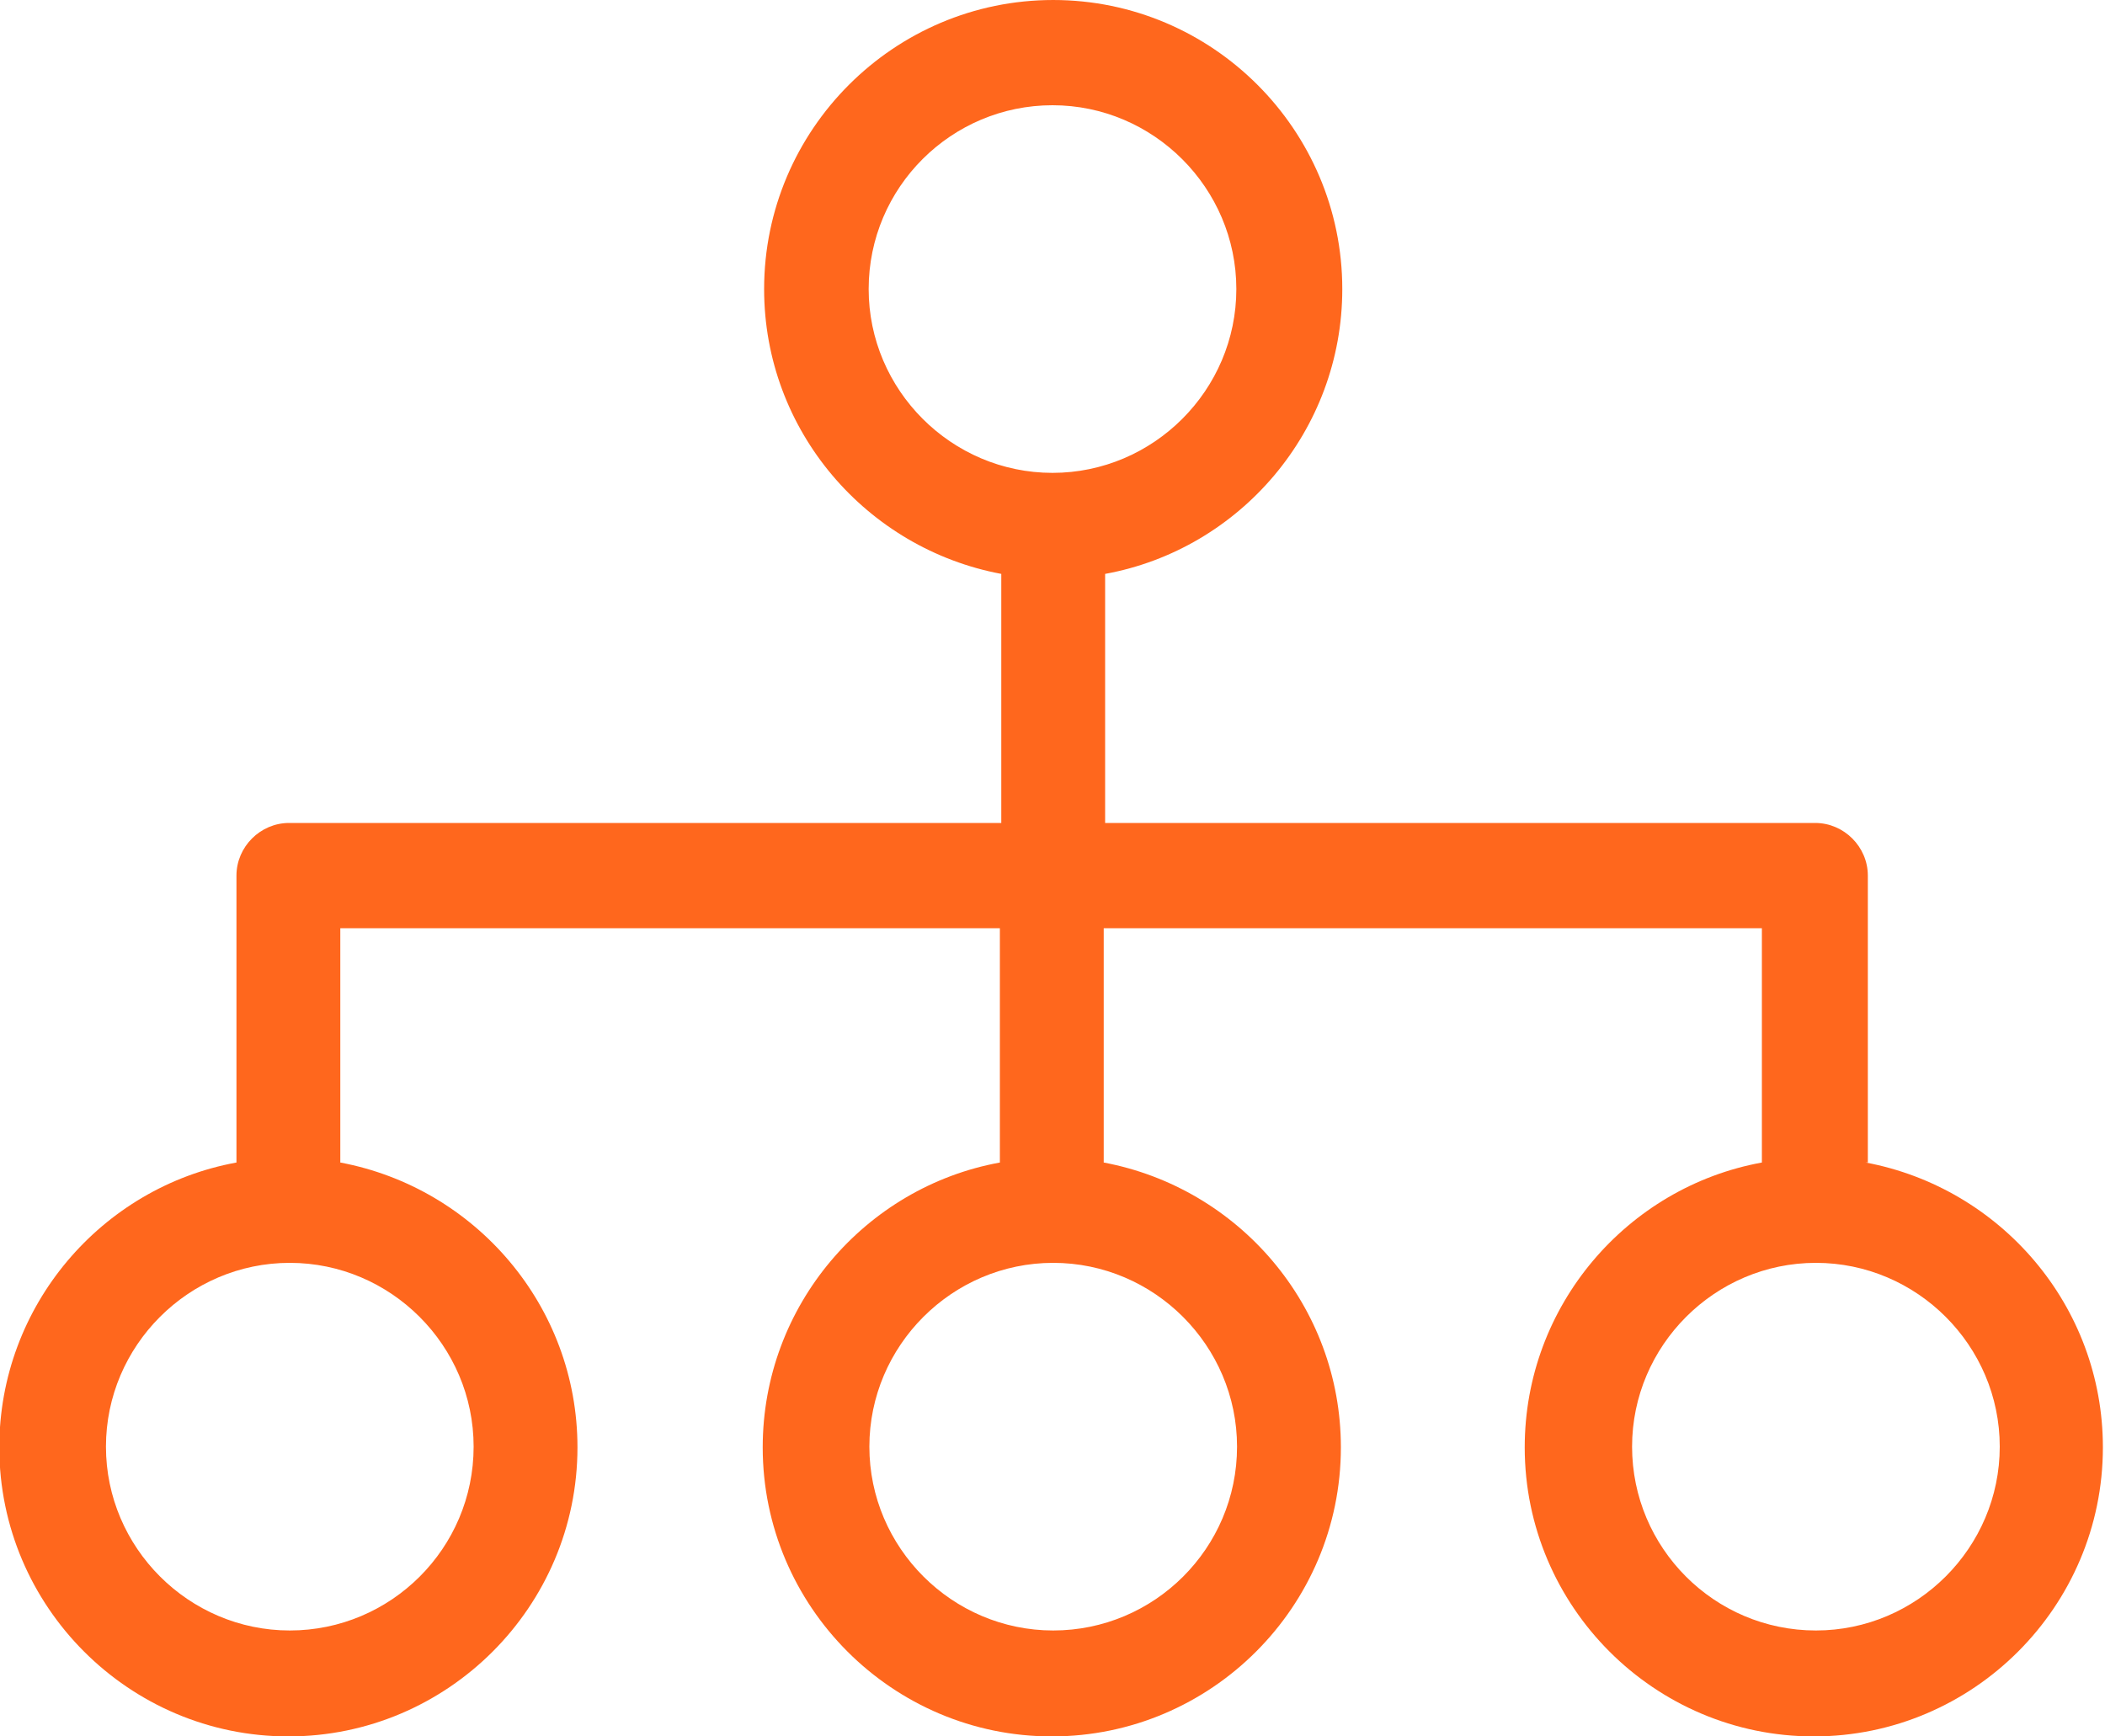 <?xml version="1.0" encoding="UTF-8"?> <svg xmlns="http://www.w3.org/2000/svg" id="Capa_2" viewBox="0 0 30 24.75"><defs><style>.cls-1{fill:#ff671d;}</style></defs><g id="Capa_1-2"><path class="cls-1" d="M26.62,16.57v-4.09c0-.41-.34-.75-.75-.75H15.75v-3.55c1.92-.35,3.38-2.04,3.38-4.06,0-2.27-1.85-4.12-4.12-4.12s-4.12,1.85-4.12,4.12c0,2.02,1.46,3.7,3.38,4.06v3.55H4.12c-.41,0-.75,.34-.75,.75v4.09c-1.92,.35-3.38,2.04-3.38,4.06,0,2.27,1.85,4.12,4.12,4.12s4.12-1.85,4.12-4.12c0-2.02-1.46-3.7-3.38-4.06v-3.34H14.25v3.34c-1.92,.35-3.38,2.04-3.38,4.06,0,2.27,1.85,4.12,4.12,4.12s4.12-1.85,4.12-4.12c0-2.02-1.46-3.7-3.38-4.06v-3.34h9.38v3.34c-1.92,.35-3.38,2.04-3.38,4.06,0,2.27,1.85,4.12,4.12,4.12s4.12-1.85,4.12-4.12c0-2.02-1.46-3.7-3.38-4.06ZM12.38,4.12c0-1.45,1.18-2.62,2.62-2.62s2.62,1.18,2.62,2.62-1.18,2.62-2.62,2.62-2.62-1.18-2.62-2.62ZM6.75,20.62c0,1.45-1.18,2.62-2.62,2.62s-2.62-1.18-2.62-2.62,1.18-2.62,2.62-2.62,2.62,1.18,2.62,2.62Zm10.88,0c0,1.45-1.18,2.62-2.62,2.62s-2.62-1.18-2.62-2.62,1.18-2.62,2.62-2.62,2.62,1.18,2.62,2.62Zm8.25,2.62c-1.45,0-2.62-1.18-2.62-2.62s1.18-2.62,2.62-2.62,2.62,1.18,2.62,2.62-1.18,2.62-2.62,2.62Z"></path></g></svg> 
